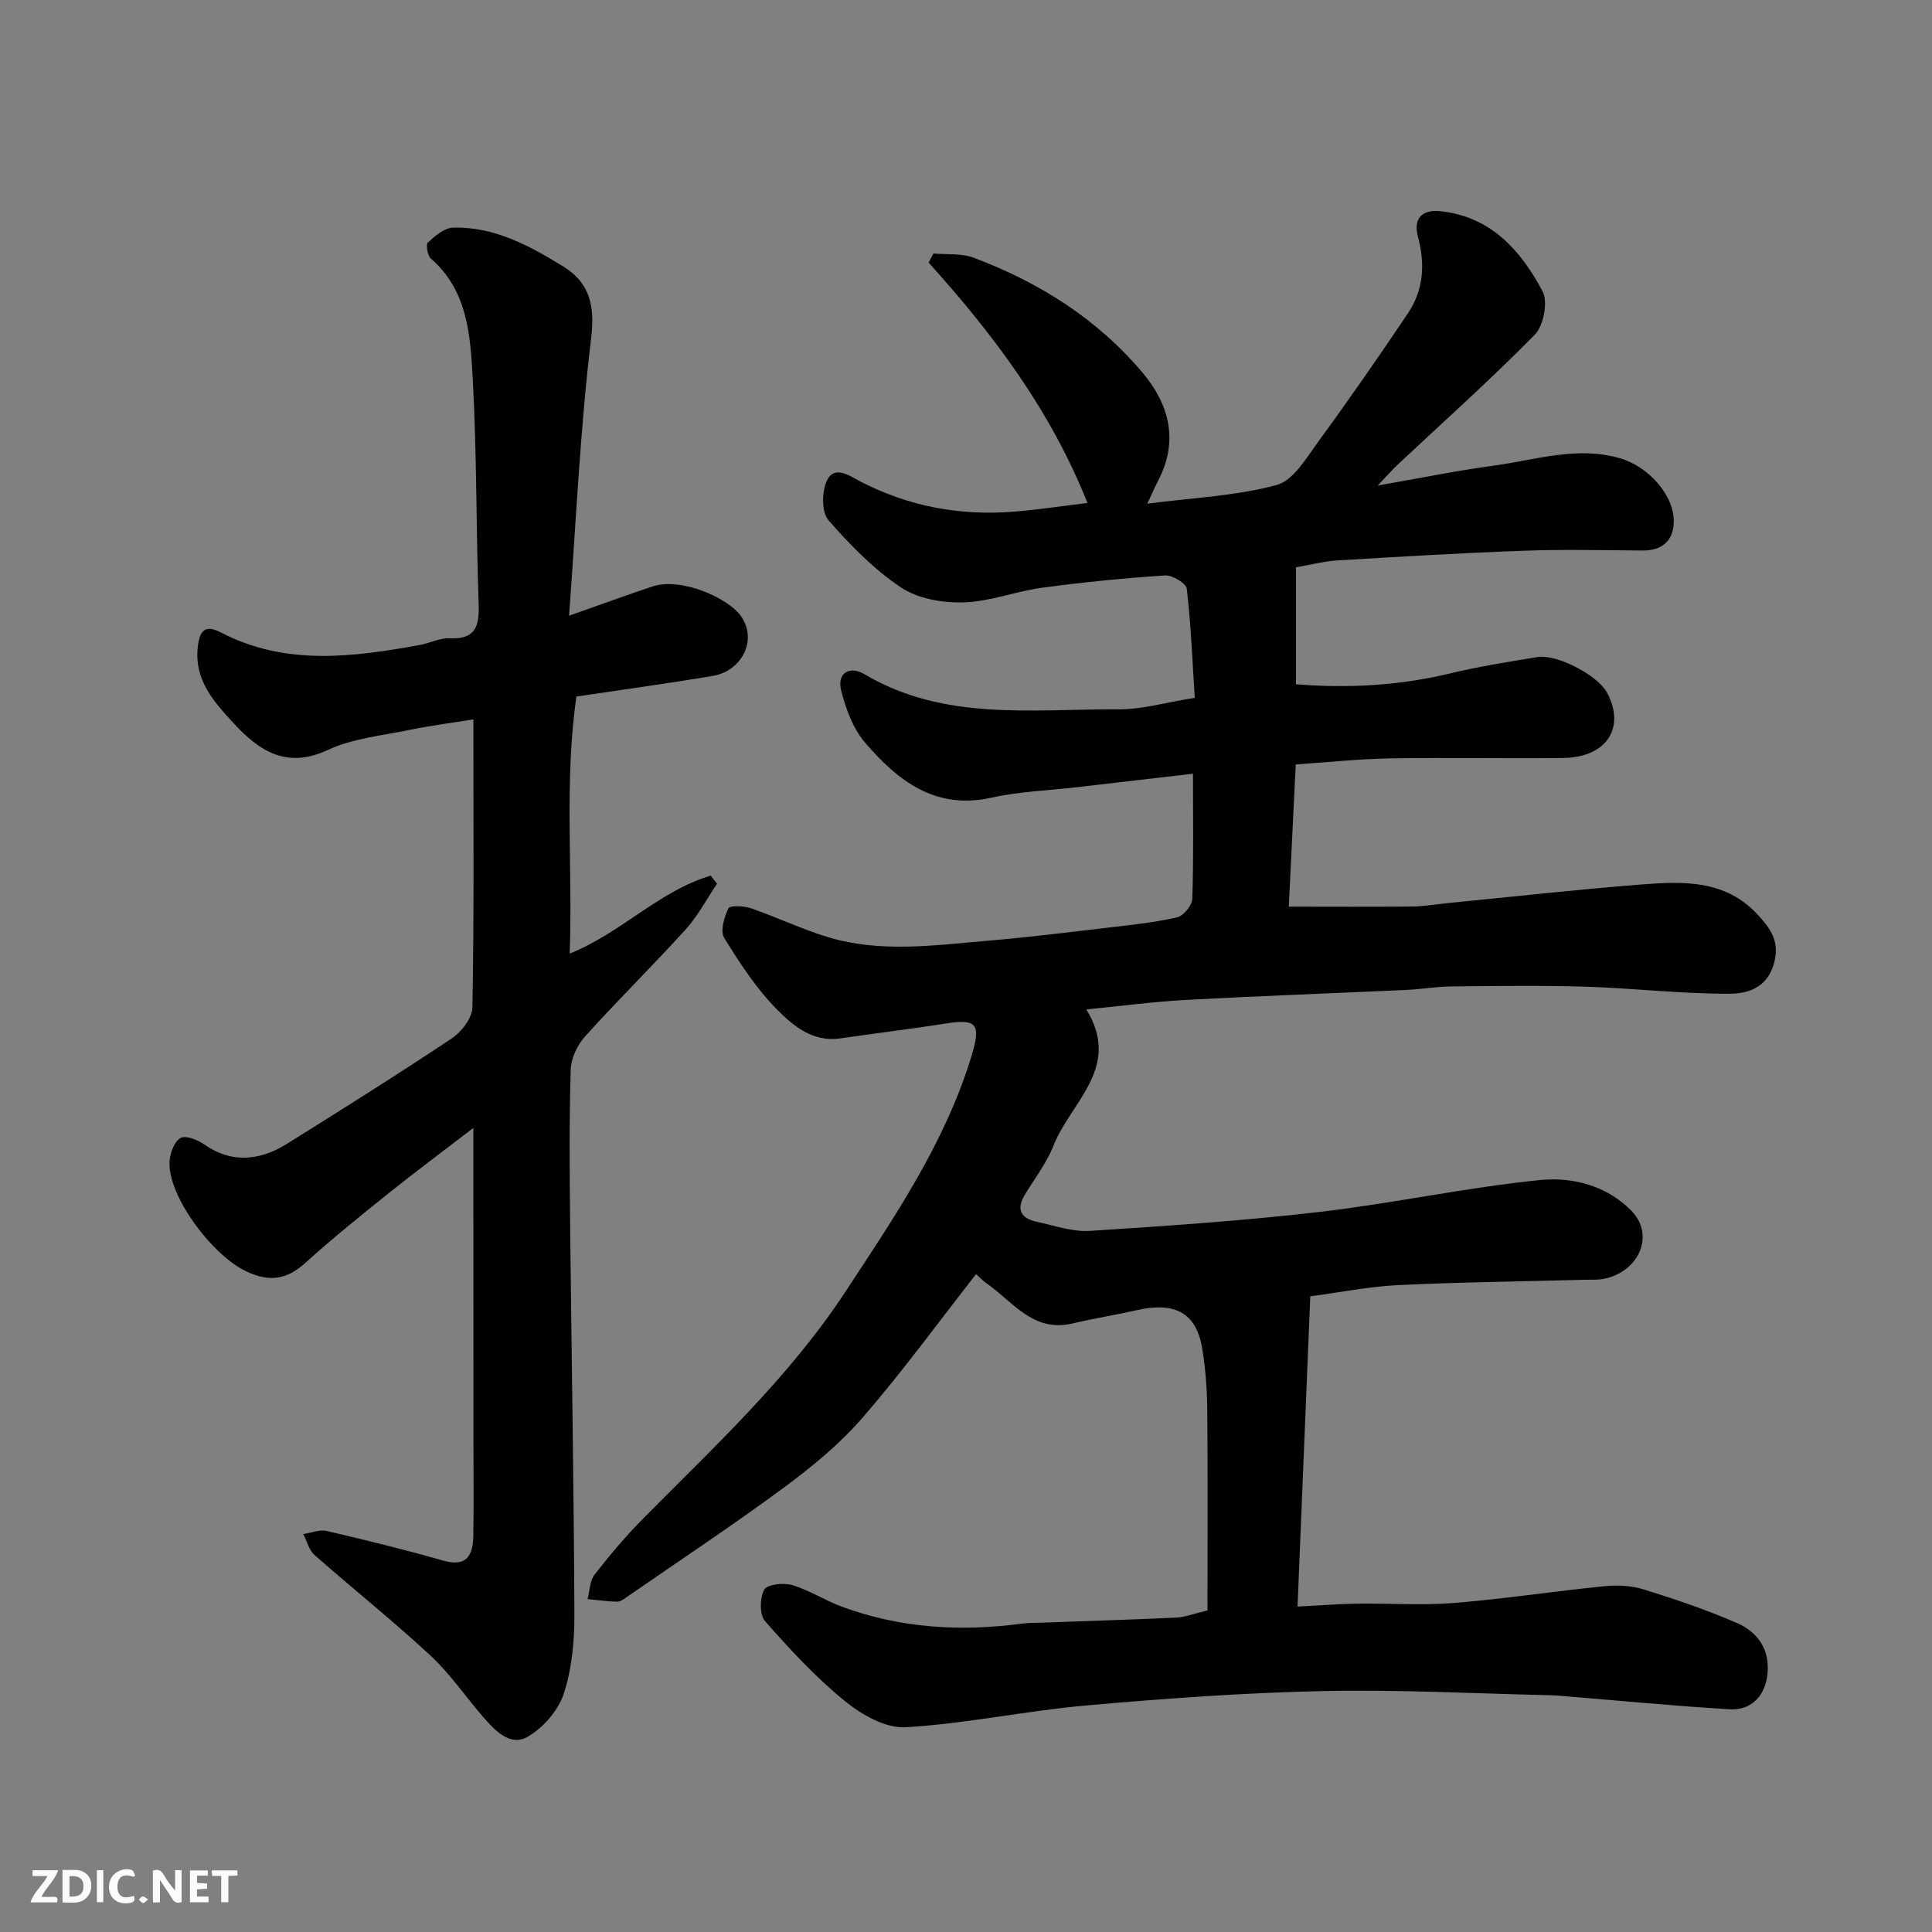 <svg enable-background="new 0 0 400 400" viewBox="0 0 400 400" xmlns="http://www.w3.org/2000/svg"><rect x="0" y="0" width="400" height="400" fill="#808080" stroke="none"/><path d="m250 333.42c0-14.04.08-27.8-.05-41.57-.04-4.27-.36-8.58-1.07-12.79-1.21-7.21-5.62-9.59-13.43-7.82-4.45 1.01-8.96 1.72-13.4 2.77-8.24 1.94-12.4-4.62-17.91-8.39-.67-.46-1.22-1.08-2.05-1.83-7.83 10-15.22 20.16-23.41 29.62-4.7 5.43-10.4 10.15-16.2 14.44-10.62 7.85-21.65 15.15-32.51 22.66-.67.46-1.44 1.1-2.17 1.09-2.05-.02-4.1-.33-6.15-.53.45-1.71.45-3.78 1.45-5.06 3.13-4.03 6.44-7.95 10.03-11.58 14.76-14.92 30.21-29.21 41.85-46.91 10.22-15.55 20.73-30.94 26.2-49.03 1.96-6.49 1.04-7.59-5.36-6.58-7.27 1.14-14.59 2.02-21.87 3.08-5.6.82-9.67-2.55-12.98-5.88-4.32-4.35-7.78-9.65-11.02-14.91-.87-1.41-.02-4.32.86-6.15.3-.63 3.23-.5 4.71.01 5.36 1.85 10.51 4.33 15.92 5.97 10.82 3.27 21.88 1.69 32.84.76 8.66-.73 17.29-1.81 25.92-2.83 4.54-.53 9.11-1.01 13.53-2.05 1.31-.31 3.07-2.45 3.12-3.8.29-8.47.14-16.96.14-25.92-8.27.96-16.18 1.88-24.09 2.8-5.86.68-11.84.87-17.57 2.15-11.7 2.62-19.46-3.51-26.23-11.39-2.5-2.91-4-7.01-4.95-10.82-.91-3.63 1.8-5.14 4.8-3.36 16.56 9.83 34.82 7.18 52.65 7.29 4.85.03 9.7-1.42 15.76-2.38-.47-7.33-.77-14.99-1.65-22.58-.13-1.13-3-2.86-4.5-2.76-8.5.56-17 1.4-25.44 2.54-5.48.74-10.85 2.89-16.3 3.04-4.34.12-9.44-.76-12.94-3.1-5.62-3.76-10.55-8.79-15.02-13.94-1.42-1.63-1.36-5.71-.39-7.99 1.52-3.58 4.84-1.13 6.81-.11 10.06 5.25 20.7 7.24 31.91 6.36 5.02-.39 10-1.17 15.31-1.81-7.67-19.24-19.54-34.97-32.88-49.75.33-.63.66-1.26.99-1.9 2.79.26 5.8-.07 8.33.88 13.58 5.1 25.64 12.7 35.02 23.87 5.48 6.52 7.45 14.05 3.2 22.23-.66 1.27-1.23 2.6-2.27 4.82 9.48-1.23 18.38-1.6 26.77-3.86 3.49-.94 6.21-5.68 8.72-9.11 6.35-8.69 12.49-17.54 18.49-26.48 3.24-4.82 3.56-10.22 2.05-15.81-1-3.72.79-5.7 4.67-5.29 10.45 1.11 16.63 8.13 21.12 16.55 1.17 2.19.24 7.14-1.59 9-9.15 9.32-18.92 18.04-28.46 26.98-1.04.98-1.98 2.06-4.07 4.26 8.97-1.56 16.42-3.09 23.94-4.1 8.7-1.17 17.28-4.15 26.27-1.53 5.8 1.69 11.3 7.67 11.08 13.37-.14 3.76-2.49 5.75-6.45 5.72-8.17-.06-16.34-.26-24.5.04-12.88.46-25.74 1.23-38.61 2-2.77.17-5.5.89-8.65 1.43v24.22c10.68.86 21.25.3 31.75-2.21 6.02-1.44 12.15-2.45 18.26-3.42 4.12-.65 12.51 3.84 14.39 7.36 3.89 7.28-.11 13.42-9.06 13.53-12 .14-24-.11-36 .09-6.4.11-12.8.81-19.39 1.25-.5 10.13-.99 20.14-1.44 29.44 8.91 0 17.27.06 25.61-.03 2.45-.03 4.9-.47 7.35-.71 13.4-1.31 26.78-2.82 40.2-3.86 8.56-.66 17.23-.98 23.9 6.24 2.78 3.01 4.73 5.73 3.31 10.39-1.51 4.98-5.63 5.98-9.1 6-9.88.05-19.76-1.14-29.65-1.45-9.3-.29-18.61-.15-27.92-.06-3.12.03-6.22.58-9.34.72-15.2.7-30.41 1.25-45.61 2.07-6.7.36-13.37 1.26-20.67 1.97 7.41 11.98-3.23 19.17-6.78 28.16-1.42 3.6-3.87 6.8-5.91 10.14-1.88 3.07-.9 4.94 2.41 5.66 3.65.78 7.4 2.12 11.02 1.89 15.92-1.01 31.86-2.1 47.69-3.94 15.24-1.78 30.31-5.07 45.57-6.59 6.63-.66 13.74 1.13 18.87 6.38 4.66 4.77 1.94 12.07-5.08 13.94-1.57.42-3.29.3-4.94.34-12.77.35-25.55.48-38.3 1.1-6.02.29-11.99 1.5-18.18 2.32-.86 20.95-1.73 41.92-2.64 64.23 4.54-.23 8.45-.54 12.35-.6 6.67-.1 13.37.4 19.99-.14 10.45-.84 20.83-2.44 31.26-3.48 2.69-.27 5.62-.1 8.17.7 6.5 2.02 12.97 4.22 19.21 6.93 4.11 1.79 6.71 5.19 6.35 10.19-.33 4.63-3.19 7.95-7.86 7.67-11.66-.7-23.29-1.83-34.93-2.78-.66-.05-1.32-.11-1.99-.13-15.77-.34-31.55-1.2-47.3-.86-16.32.35-32.64 1.53-48.91 2.97-12.54 1.11-24.96 3.78-37.5 4.52-4.12.24-9.1-2.6-12.56-5.42-6.02-4.9-11.37-10.69-16.52-16.54-1.17-1.32-1.1-4.8-.18-6.52.59-1.1 4.01-1.49 5.79-.96 3.56 1.06 6.8 3.18 10.31 4.48 12.1 4.47 24.6 5.2 37.31 3.5 1.31-.18 2.65-.14 3.98-.19 9.27-.34 18.54-.62 27.8-1.05 1.79-.04 3.5-.75 6.59-1.49z" fill="#010103"/><path d="m98 233.53c-6.36 4.89-11.95 9.04-17.38 13.39-5.89 4.72-11.78 9.46-17.37 14.52-3.91 3.53-7.48 4.07-12.37 1.73-6.96-3.33-16.17-15.54-15.78-22.7.1-1.74 1.01-4.2 2.3-4.87 1.15-.6 3.62.45 5.04 1.44 4.91 3.45 10.73 3.67 16.88-.17 11.49-7.17 22.96-14.38 34.23-21.89 2.02-1.35 4.22-4.23 4.26-6.44.34-18.32.2-36.65.2-54.98 0-1.32 0-2.64 0-4.62-4.63.75-8.9 1.29-13.1 2.16-5.74 1.19-11.83 1.75-17.03 4.17-8.57 3.99-14.23.19-19.48-5.5-4.1-4.44-8.27-8.99-7.44-15.93.4-3.34 1.56-4.57 4.74-2.91 13.36 6.96 27.28 5.14 41.24 2.6 2.07-.38 4.13-1.48 6.16-1.38 5.35.26 6.16-2.47 6-7.05-.54-15.59-.37-31.21-1.23-46.78-.49-8.88-1.04-18.15-8.66-24.79-.71-.61-1.08-2.9-.62-3.32 1.47-1.35 3.39-3.02 5.18-3.07 8.52-.27 15.78 3.7 22.75 7.97 5.57 3.41 6.7 8.11 5.86 15.01-2.26 18.64-3.08 37.46-4.56 57.36 6.86-2.41 12.08-4.35 17.37-6.09 5.82-1.91 15.79 2.44 18.36 6.37 3.32 5.08-.23 11.2-5.89 12.16-9.33 1.58-18.72 2.85-28.32 4.29-2.55 17.69-.74 35.38-1.39 53.22 10.68-4.28 18.55-13 29.21-16.14.43.56.86 1.12 1.29 1.68-2.15 3.18-3.96 6.67-6.51 9.48-6.79 7.5-14.02 14.59-20.79 22.11-1.61 1.78-2.92 4.54-2.99 6.88-.32 10.65-.23 21.32-.12 31.99.28 26.93.77 53.85.88 80.78.02 5.51-.5 11.28-2.2 16.46-1.15 3.49-4.29 7.1-7.51 8.93-3.6 2.04-6.75-1.32-9.18-4.12-3.66-4.22-6.84-8.94-10.9-12.71-7.76-7.2-16.06-13.81-24.01-20.82-1.16-1.02-1.57-2.87-2.33-4.34 1.62-.24 3.37-.98 4.85-.64 8.07 1.88 16.12 3.85 24.08 6.13 4.95 1.42 6.2-1.11 6.27-5.1.12-6.5.03-13 .03-19.49-.02-21.16-.02-42.32-.02-64.98z" fill="#010103"/><g fill="#fcfafa"><path d="m37.59 393.81c-.92.31-1.52.05-2-.78-.7-1.2-1.52-2.34-2.47-3.78v4.59c-.55.03-.95.05-1.41.07-.03-.37-.06-.64-.06-.91 0-1.91 0-3.81 0-5.7 1.13-.41 1.77-.03 2.29.91.62 1.11 1.38 2.14 2.31 3.19v-4.2h1.35v6.61z"/><path d="m12.94 393.88v-6.75c1.9.19 3.93-.54 5.37 1.29.8 1.01.78 2.88.03 3.97-1.37 1.97-3.4 1.51-5.4 1.49m1.45-1.22c2.04.12 2.92-.58 2.89-2.21-.03-1.51-.98-2.19-2.89-2z"/><path d="m11.81 393.87h-5.49c.68-2.18 2.47-3.48 3.51-5.45h-3.08v-1.21h5.29c-.71 2.13-2.44 3.48-3.47 5.51.86 0 1.63.04 2.39-.01.79-.05 1.14.21.85 1.16"/><path d="m39.33 393.86v-6.61h3.7v1.07h-2.22v1.52c.68.04 1.34.09 2.07.13v1.07c-.72.05-1.38.09-2.1.14v1.48h2.4v1.19h-3.84z"/><path d="m27.71 388.56c-1.15-.3-2.46-.61-3.1.64-.37.73-.41 1.93-.06 2.67.63 1.35 1.99.93 3.17.68.35.94-.01 1.32-.93 1.46-1.62.25-3.05-.27-3.76-1.48-.73-1.24-.6-3.03.31-4.17.88-1.11 2.71-1.7 4-1.16.32.13.44.74.65 1.12-.1.08-.19.16-.28.24"/><path d="m49.15 387.24v1.07c-.59.02-1.17.05-1.87.08v5.44h-1.48v-5.44h-1.85c-.05-.4-.08-.73-.13-1.15z"/><path d="m20.06 387.21h1.33v6.62h-1.33z"/><path d="m30.68 393.25c-.49.38-.8.79-1.05.76-.32-.05-.6-.45-.9-.7.26-.24.51-.64.8-.67.29-.04.62.3 1.15.61"/></g></svg>